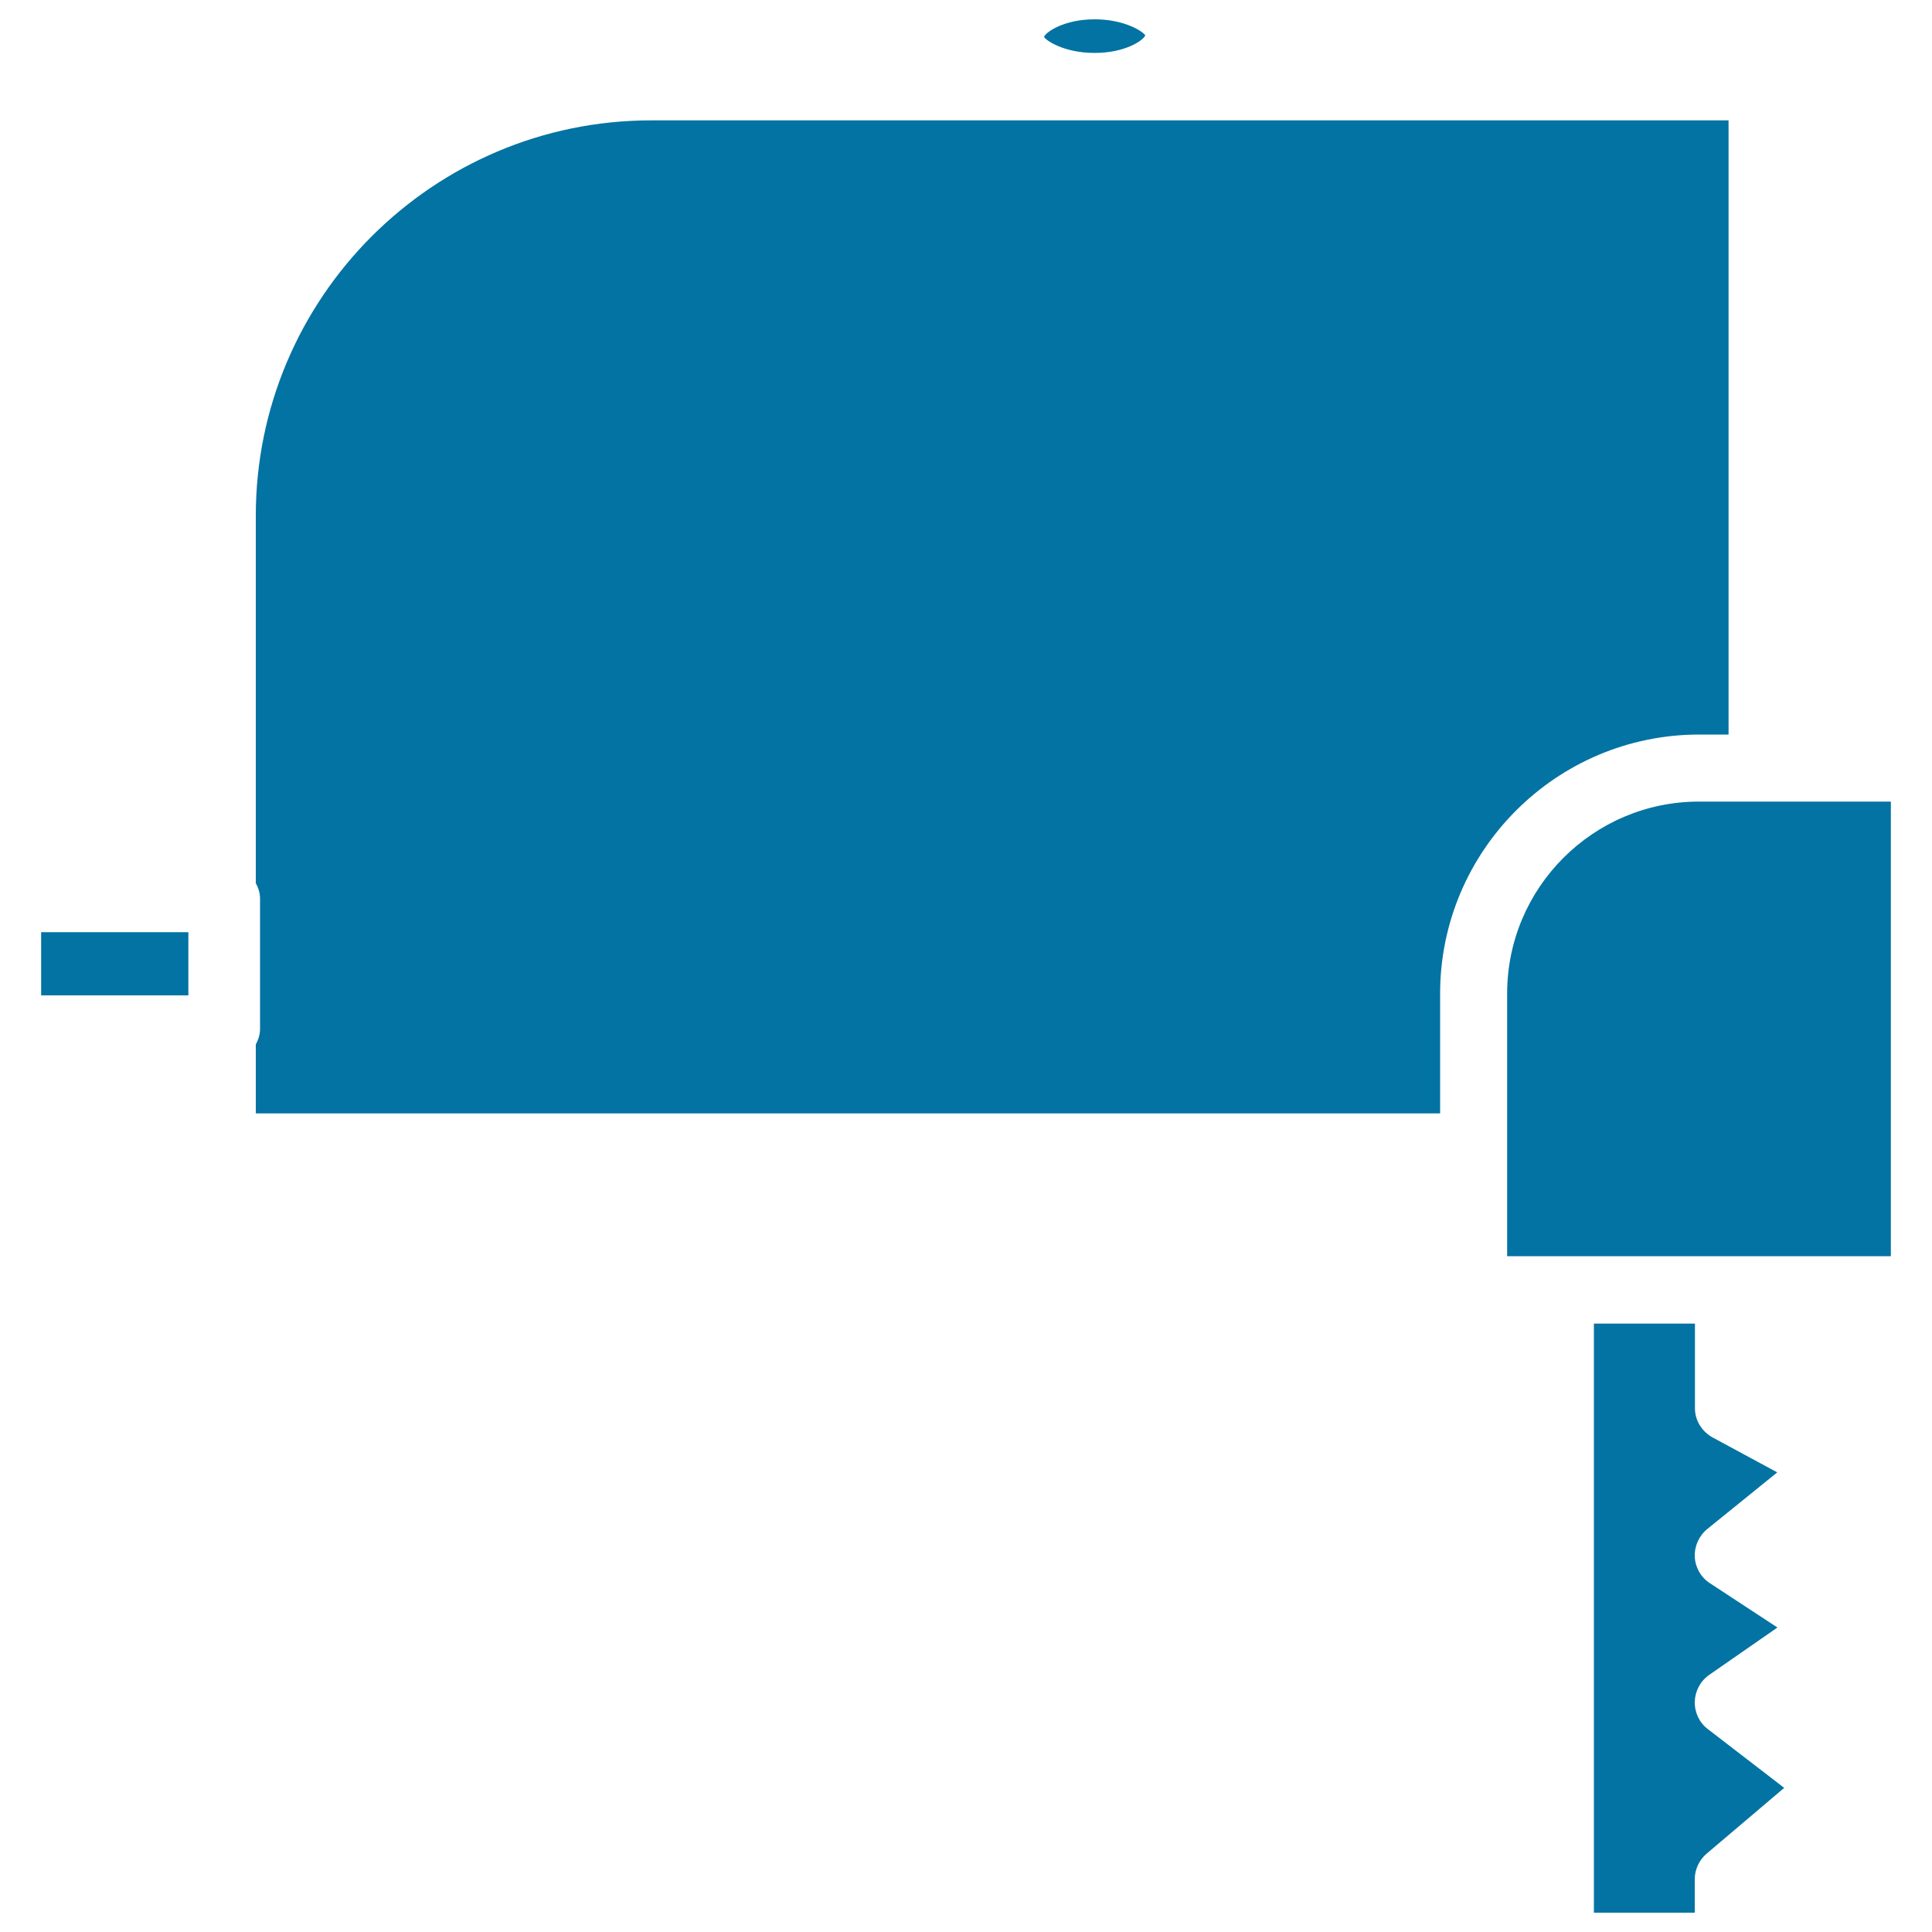 <svg xmlns="http://www.w3.org/2000/svg" viewBox="0 0 1000 1000" style="fill:#0273a2">
<title>Construction Tool Outline SVG icon</title>
<g><path d="M610.1,151.6H502.8H362.9c-58.3,0-105.7,47.4-105.7,105.6v62.1c0,9.6,7.8,17.4,17.4,17.4h335.4c9.6,0,17.4-7.8,17.4-17.4V219.1V169C627.6,159.4,619.8,151.6,610.1,151.6z"/><rect x="520.3" y="186.4" width="72.5" height="15.2"/><path d="M292.1,301.9v-44.7c0-39,31.7-70.8,70.8-70.8h122.5v32.7c0,9.6,7.8,17.4,17.4,17.4h89.9v65.3L292.1,301.9L292.1,301.9z"/><path d="M540.4,19.1c0.9-2.5,10.3-9.1,26.2-9.1c15.9,0,25.3,6.6,26.2,8.3c-0.9,2.5-10.3,9.1-26.2,9.1C550.7,27.4,541.3,20.9,540.4,19.1z"/><rect x="21.3" y="482.5" width="76.2" height="32.7"/><path d="M132.4,576.3v-35.7c1.3-2.4,2.2-5.1,2.2-8v-67.5c0-2.9-0.9-5.6-2.2-8V267c0-112.9,91.8-204.7,204.7-204.7h557.6v317.9h-15.2c-74,0-134.1,60.2-134.1,134.1v62L132.4,576.3L132.4,576.3z"/><path d="M886.4,744l33.5,18.1l-36.2,29.3c-4.3,3.5-6.7,8.8-6.5,14.4c0.3,5.6,3.2,10.7,7.9,13.7l34.9,22.9l-35.3,24.5c-4.6,3.2-7.3,8.3-7.5,13.9c-0.1,5.6,2.4,10.9,6.8,14.2l39.5,30.4l-40.1,34c-3.9,3.3-6.2,8.2-6.2,13.3V990H825V685.1h52.3v43.6C877.2,735,880.8,740.9,886.4,744z"/><path d="M978.7,650.2h-84.1h-87.1h-27.4v-56.5v-79.5c0-54.7,44.5-99.3,99.3-99.3h32.7h66.6V650.2z"/></g>
</svg>